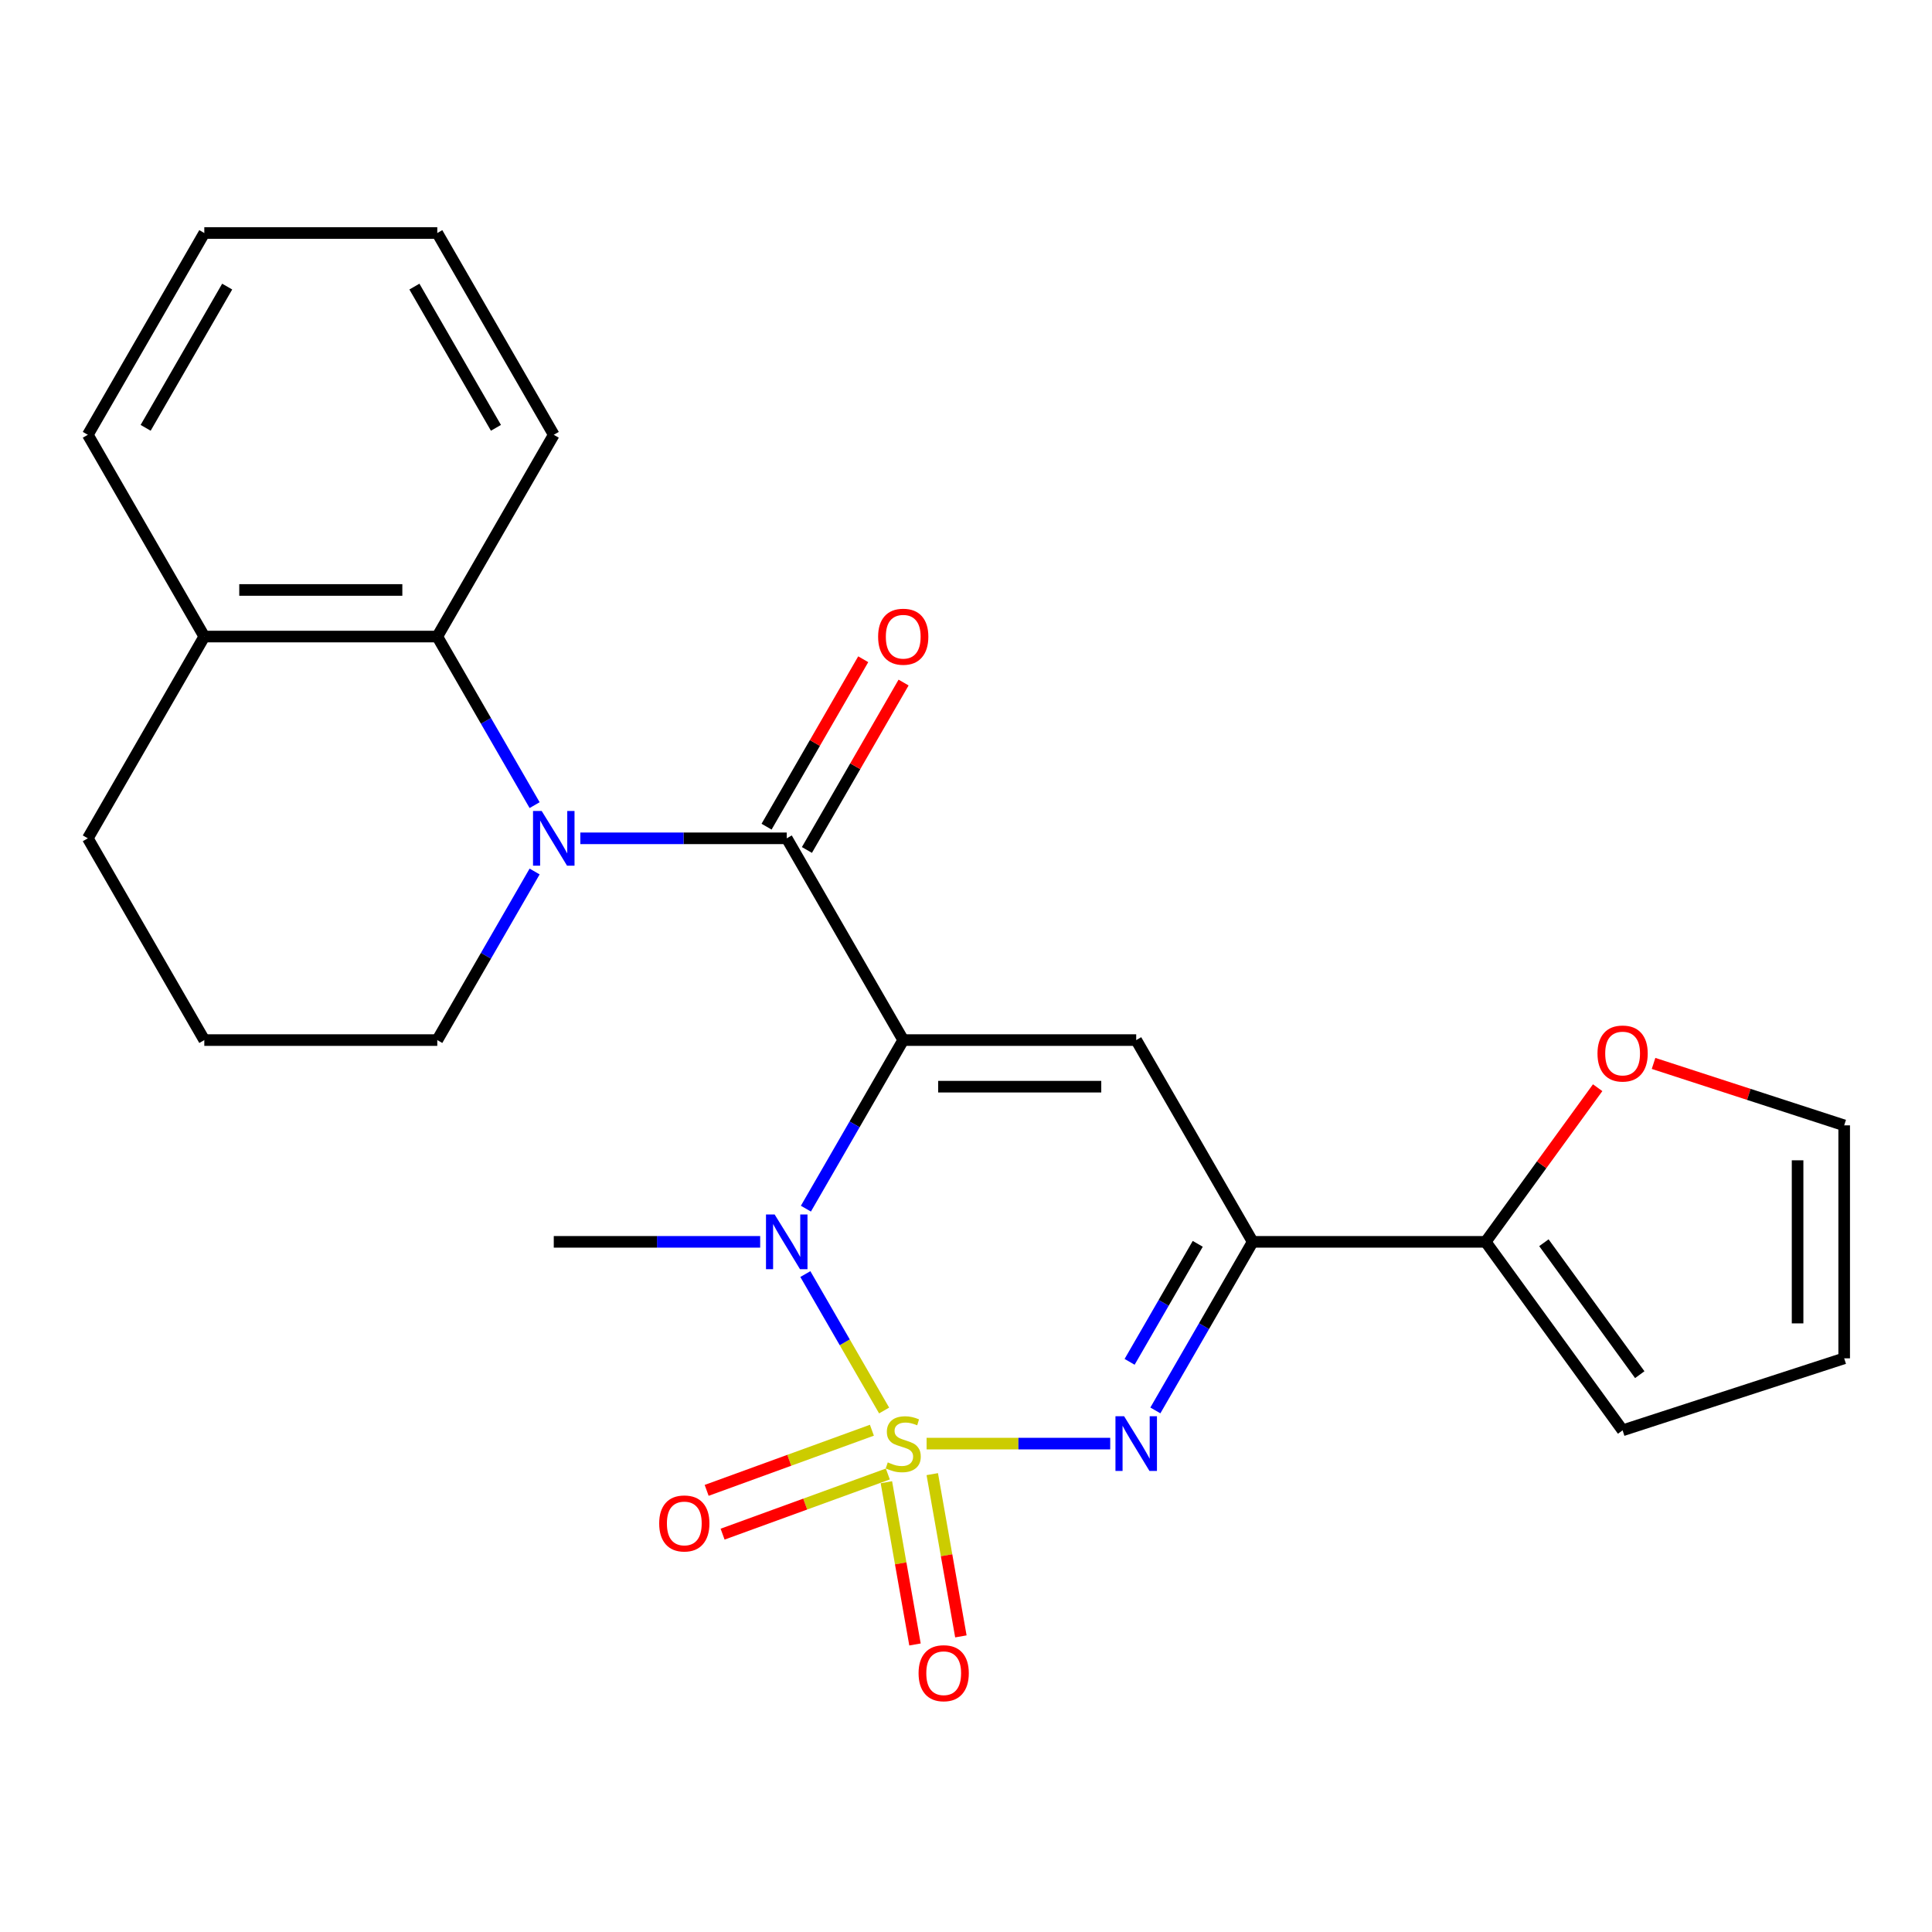 <?xml version='1.0' encoding='iso-8859-1'?>
<svg version='1.1' baseProfile='full'
              xmlns='http://www.w3.org/2000/svg'
                      xmlns:rdkit='http://www.rdkit.org/xml'
                      xmlns:xlink='http://www.w3.org/1999/xlink'
                  xml:space='preserve'
width='1000px' height='1000px' viewBox='0 0 1000 1000'>
<!-- END OF HEADER -->
<rect style='opacity:1.0;fill:#FFFFFF;stroke:none' width='1000' height='1000' x='0' y='0'> </rect>
<path class='bond-1' d='M 457.618,730.074 L 437.233,694.766' style='fill:none;fill-rule:evenodd;stroke:#CCCC00;stroke-width:6px;stroke-linecap:butt;stroke-linejoin:miter;stroke-opacity:1' />
<path class='bond-1' d='M 437.233,694.766 L 416.848,659.457' style='fill:none;fill-rule:evenodd;stroke:#0000FF;stroke-width:6px;stroke-linecap:butt;stroke-linejoin:miter;stroke-opacity:1' />
<path class='bond-2' d='M 479.606,747.209 L 527.126,747.209' style='fill:none;fill-rule:evenodd;stroke:#CCCC00;stroke-width:6px;stroke-linecap:butt;stroke-linejoin:miter;stroke-opacity:1' />
<path class='bond-2' d='M 527.126,747.209 L 574.646,747.209' style='fill:none;fill-rule:evenodd;stroke:#0000FF;stroke-width:6px;stroke-linecap:butt;stroke-linejoin:miter;stroke-opacity:1' />
<path class='bond-9' d='M 458.791,767.198 L 466.195,809.188' style='fill:none;fill-rule:evenodd;stroke:#CCCC00;stroke-width:6px;stroke-linecap:butt;stroke-linejoin:miter;stroke-opacity:1' />
<path class='bond-9' d='M 466.195,809.188 L 473.599,851.178' style='fill:none;fill-rule:evenodd;stroke:#FF0000;stroke-width:6px;stroke-linecap:butt;stroke-linejoin:miter;stroke-opacity:1' />
<path class='bond-9' d='M 482.542,763.01 L 489.946,805' style='fill:none;fill-rule:evenodd;stroke:#CCCC00;stroke-width:6px;stroke-linecap:butt;stroke-linejoin:miter;stroke-opacity:1' />
<path class='bond-9' d='M 489.946,805 L 497.35,846.99' style='fill:none;fill-rule:evenodd;stroke:#FF0000;stroke-width:6px;stroke-linecap:butt;stroke-linejoin:miter;stroke-opacity:1' />
<path class='bond-10' d='M 451.292,740.279 L 408.528,755.844' style='fill:none;fill-rule:evenodd;stroke:#CCCC00;stroke-width:6px;stroke-linecap:butt;stroke-linejoin:miter;stroke-opacity:1' />
<path class='bond-10' d='M 408.528,755.844 L 365.764,771.409' style='fill:none;fill-rule:evenodd;stroke:#FF0000;stroke-width:6px;stroke-linecap:butt;stroke-linejoin:miter;stroke-opacity:1' />
<path class='bond-10' d='M 459.541,762.943 L 416.777,778.507' style='fill:none;fill-rule:evenodd;stroke:#CCCC00;stroke-width:6px;stroke-linecap:butt;stroke-linejoin:miter;stroke-opacity:1' />
<path class='bond-10' d='M 416.777,778.507 L 374.013,794.072' style='fill:none;fill-rule:evenodd;stroke:#FF0000;stroke-width:6px;stroke-linecap:butt;stroke-linejoin:miter;stroke-opacity:1' />
<path class='bond-0' d='M 467.511,538.345 L 442.322,581.974' style='fill:none;fill-rule:evenodd;stroke:#000000;stroke-width:6px;stroke-linecap:butt;stroke-linejoin:miter;stroke-opacity:1' />
<path class='bond-0' d='M 442.322,581.974 L 417.133,625.602' style='fill:none;fill-rule:evenodd;stroke:#0000FF;stroke-width:6px;stroke-linecap:butt;stroke-linejoin:miter;stroke-opacity:1' />
<path class='bond-3' d='M 467.511,538.345 L 407.217,433.913' style='fill:none;fill-rule:evenodd;stroke:#000000;stroke-width:6px;stroke-linecap:butt;stroke-linejoin:miter;stroke-opacity:1' />
<path class='bond-25' d='M 467.511,538.345 L 588.099,538.345' style='fill:none;fill-rule:evenodd;stroke:#000000;stroke-width:6px;stroke-linecap:butt;stroke-linejoin:miter;stroke-opacity:1' />
<path class='bond-25' d='M 485.599,562.463 L 570.011,562.463' style='fill:none;fill-rule:evenodd;stroke:#000000;stroke-width:6px;stroke-linecap:butt;stroke-linejoin:miter;stroke-opacity:1' />
<path class='bond-18' d='M 393.463,642.777 L 340.046,642.777' style='fill:none;fill-rule:evenodd;stroke:#0000FF;stroke-width:6px;stroke-linecap:butt;stroke-linejoin:miter;stroke-opacity:1' />
<path class='bond-18' d='M 340.046,642.777 L 286.63,642.777' style='fill:none;fill-rule:evenodd;stroke:#000000;stroke-width:6px;stroke-linecap:butt;stroke-linejoin:miter;stroke-opacity:1' />
<path class='bond-6' d='M 598.015,730.034 L 623.204,686.406' style='fill:none;fill-rule:evenodd;stroke:#0000FF;stroke-width:6px;stroke-linecap:butt;stroke-linejoin:miter;stroke-opacity:1' />
<path class='bond-6' d='M 623.204,686.406 L 648.393,642.777' style='fill:none;fill-rule:evenodd;stroke:#000000;stroke-width:6px;stroke-linecap:butt;stroke-linejoin:miter;stroke-opacity:1' />
<path class='bond-6' d='M 584.685,704.887 L 602.317,674.347' style='fill:none;fill-rule:evenodd;stroke:#0000FF;stroke-width:6px;stroke-linecap:butt;stroke-linejoin:miter;stroke-opacity:1' />
<path class='bond-6' d='M 602.317,674.347 L 619.95,643.807' style='fill:none;fill-rule:evenodd;stroke:#000000;stroke-width:6px;stroke-linecap:butt;stroke-linejoin:miter;stroke-opacity:1' />
<path class='bond-5' d='M 407.217,433.913 L 353.801,433.913' style='fill:none;fill-rule:evenodd;stroke:#000000;stroke-width:6px;stroke-linecap:butt;stroke-linejoin:miter;stroke-opacity:1' />
<path class='bond-5' d='M 353.801,433.913 L 300.384,433.913' style='fill:none;fill-rule:evenodd;stroke:#0000FF;stroke-width:6px;stroke-linecap:butt;stroke-linejoin:miter;stroke-opacity:1' />
<path class='bond-12' d='M 417.661,439.942 L 442.676,396.614' style='fill:none;fill-rule:evenodd;stroke:#000000;stroke-width:6px;stroke-linecap:butt;stroke-linejoin:miter;stroke-opacity:1' />
<path class='bond-12' d='M 442.676,396.614 L 467.692,353.285' style='fill:none;fill-rule:evenodd;stroke:#FF0000;stroke-width:6px;stroke-linecap:butt;stroke-linejoin:miter;stroke-opacity:1' />
<path class='bond-12' d='M 396.774,427.884 L 421.79,384.555' style='fill:none;fill-rule:evenodd;stroke:#000000;stroke-width:6px;stroke-linecap:butt;stroke-linejoin:miter;stroke-opacity:1' />
<path class='bond-12' d='M 421.79,384.555 L 446.806,341.226' style='fill:none;fill-rule:evenodd;stroke:#FF0000;stroke-width:6px;stroke-linecap:butt;stroke-linejoin:miter;stroke-opacity:1' />
<path class='bond-4' d='M 588.099,538.345 L 648.393,642.777' style='fill:none;fill-rule:evenodd;stroke:#000000;stroke-width:6px;stroke-linecap:butt;stroke-linejoin:miter;stroke-opacity:1' />
<path class='bond-7' d='M 276.714,416.738 L 251.525,373.11' style='fill:none;fill-rule:evenodd;stroke:#0000FF;stroke-width:6px;stroke-linecap:butt;stroke-linejoin:miter;stroke-opacity:1' />
<path class='bond-7' d='M 251.525,373.11 L 226.336,329.481' style='fill:none;fill-rule:evenodd;stroke:#000000;stroke-width:6px;stroke-linecap:butt;stroke-linejoin:miter;stroke-opacity:1' />
<path class='bond-17' d='M 276.714,451.088 L 251.525,494.716' style='fill:none;fill-rule:evenodd;stroke:#0000FF;stroke-width:6px;stroke-linecap:butt;stroke-linejoin:miter;stroke-opacity:1' />
<path class='bond-17' d='M 251.525,494.716 L 226.336,538.345' style='fill:none;fill-rule:evenodd;stroke:#000000;stroke-width:6px;stroke-linecap:butt;stroke-linejoin:miter;stroke-opacity:1' />
<path class='bond-8' d='M 648.393,642.777 L 768.98,642.777' style='fill:none;fill-rule:evenodd;stroke:#000000;stroke-width:6px;stroke-linecap:butt;stroke-linejoin:miter;stroke-opacity:1' />
<path class='bond-14' d='M 226.336,329.481 L 105.748,329.481' style='fill:none;fill-rule:evenodd;stroke:#000000;stroke-width:6px;stroke-linecap:butt;stroke-linejoin:miter;stroke-opacity:1' />
<path class='bond-14' d='M 208.248,305.364 L 123.836,305.364' style='fill:none;fill-rule:evenodd;stroke:#000000;stroke-width:6px;stroke-linecap:butt;stroke-linejoin:miter;stroke-opacity:1' />
<path class='bond-19' d='M 226.336,329.481 L 286.63,225.049' style='fill:none;fill-rule:evenodd;stroke:#000000;stroke-width:6px;stroke-linecap:butt;stroke-linejoin:miter;stroke-opacity:1' />
<path class='bond-11' d='M 768.98,642.777 L 797.963,602.886' style='fill:none;fill-rule:evenodd;stroke:#000000;stroke-width:6px;stroke-linecap:butt;stroke-linejoin:miter;stroke-opacity:1' />
<path class='bond-11' d='M 797.963,602.886 L 826.946,562.994' style='fill:none;fill-rule:evenodd;stroke:#FF0000;stroke-width:6px;stroke-linecap:butt;stroke-linejoin:miter;stroke-opacity:1' />
<path class='bond-13' d='M 768.98,642.777 L 839.86,740.334' style='fill:none;fill-rule:evenodd;stroke:#000000;stroke-width:6px;stroke-linecap:butt;stroke-linejoin:miter;stroke-opacity:1' />
<path class='bond-13' d='M 799.124,643.235 L 848.739,711.525' style='fill:none;fill-rule:evenodd;stroke:#000000;stroke-width:6px;stroke-linecap:butt;stroke-linejoin:miter;stroke-opacity:1' />
<path class='bond-15' d='M 855.875,550.423 L 905.21,566.453' style='fill:none;fill-rule:evenodd;stroke:#FF0000;stroke-width:6px;stroke-linecap:butt;stroke-linejoin:miter;stroke-opacity:1' />
<path class='bond-15' d='M 905.21,566.453 L 954.545,582.483' style='fill:none;fill-rule:evenodd;stroke:#000000;stroke-width:6px;stroke-linecap:butt;stroke-linejoin:miter;stroke-opacity:1' />
<path class='bond-16' d='M 839.86,740.334 L 954.545,703.071' style='fill:none;fill-rule:evenodd;stroke:#000000;stroke-width:6px;stroke-linecap:butt;stroke-linejoin:miter;stroke-opacity:1' />
<path class='bond-22' d='M 105.748,329.481 L 45.455,225.049' style='fill:none;fill-rule:evenodd;stroke:#000000;stroke-width:6px;stroke-linecap:butt;stroke-linejoin:miter;stroke-opacity:1' />
<path class='bond-27' d='M 105.748,329.481 L 45.455,433.913' style='fill:none;fill-rule:evenodd;stroke:#000000;stroke-width:6px;stroke-linecap:butt;stroke-linejoin:miter;stroke-opacity:1' />
<path class='bond-26' d='M 954.545,582.483 L 954.545,703.071' style='fill:none;fill-rule:evenodd;stroke:#000000;stroke-width:6px;stroke-linecap:butt;stroke-linejoin:miter;stroke-opacity:1' />
<path class='bond-26' d='M 930.428,600.571 L 930.428,684.983' style='fill:none;fill-rule:evenodd;stroke:#000000;stroke-width:6px;stroke-linecap:butt;stroke-linejoin:miter;stroke-opacity:1' />
<path class='bond-20' d='M 226.336,538.345 L 105.748,538.345' style='fill:none;fill-rule:evenodd;stroke:#000000;stroke-width:6px;stroke-linecap:butt;stroke-linejoin:miter;stroke-opacity:1' />
<path class='bond-23' d='M 286.63,225.049 L 226.336,120.617' style='fill:none;fill-rule:evenodd;stroke:#000000;stroke-width:6px;stroke-linecap:butt;stroke-linejoin:miter;stroke-opacity:1' />
<path class='bond-23' d='M 256.699,221.443 L 214.494,148.341' style='fill:none;fill-rule:evenodd;stroke:#000000;stroke-width:6px;stroke-linecap:butt;stroke-linejoin:miter;stroke-opacity:1' />
<path class='bond-21' d='M 105.748,538.345 L 45.455,433.913' style='fill:none;fill-rule:evenodd;stroke:#000000;stroke-width:6px;stroke-linecap:butt;stroke-linejoin:miter;stroke-opacity:1' />
<path class='bond-28' d='M 45.455,225.049 L 105.748,120.617' style='fill:none;fill-rule:evenodd;stroke:#000000;stroke-width:6px;stroke-linecap:butt;stroke-linejoin:miter;stroke-opacity:1' />
<path class='bond-28' d='M 75.385,221.443 L 117.591,148.341' style='fill:none;fill-rule:evenodd;stroke:#000000;stroke-width:6px;stroke-linecap:butt;stroke-linejoin:miter;stroke-opacity:1' />
<path class='bond-24' d='M 226.336,120.617 L 105.748,120.617' style='fill:none;fill-rule:evenodd;stroke:#000000;stroke-width:6px;stroke-linecap:butt;stroke-linejoin:miter;stroke-opacity:1' />
<path  class='atom-0' d='M 459.511 756.929
Q 459.831 757.049, 461.151 757.609
Q 462.471 758.169, 463.911 758.529
Q 465.391 758.849, 466.831 758.849
Q 469.511 758.849, 471.071 757.569
Q 472.631 756.249, 472.631 753.969
Q 472.631 752.409, 471.831 751.449
Q 471.071 750.489, 469.871 749.969
Q 468.671 749.449, 466.671 748.849
Q 464.151 748.089, 462.631 747.369
Q 461.151 746.649, 460.071 745.129
Q 459.031 743.609, 459.031 741.049
Q 459.031 737.489, 461.431 735.289
Q 463.871 733.089, 468.671 733.089
Q 471.951 733.089, 475.671 734.649
L 474.751 737.729
Q 471.351 736.329, 468.791 736.329
Q 466.031 736.329, 464.511 737.489
Q 462.991 738.609, 463.031 740.569
Q 463.031 742.089, 463.791 743.009
Q 464.591 743.929, 465.711 744.449
Q 466.871 744.969, 468.791 745.569
Q 471.351 746.369, 472.871 747.169
Q 474.391 747.969, 475.471 749.609
Q 476.591 751.209, 476.591 753.969
Q 476.591 757.889, 473.951 760.009
Q 471.351 762.089, 466.991 762.089
Q 464.471 762.089, 462.551 761.529
Q 460.671 761.009, 458.431 760.089
L 459.511 756.929
' fill='#CCCC00'/>
<path  class='atom-2' d='M 400.957 628.617
L 410.237 643.617
Q 411.157 645.097, 412.637 647.777
Q 414.117 650.457, 414.197 650.617
L 414.197 628.617
L 417.957 628.617
L 417.957 656.937
L 414.077 656.937
L 404.117 640.537
Q 402.957 638.617, 401.717 636.417
Q 400.517 634.217, 400.157 633.537
L 400.157 656.937
L 396.477 656.937
L 396.477 628.617
L 400.957 628.617
' fill='#0000FF'/>
<path  class='atom-3' d='M 581.839 733.049
L 591.119 748.049
Q 592.039 749.529, 593.519 752.209
Q 594.999 754.889, 595.079 755.049
L 595.079 733.049
L 598.839 733.049
L 598.839 761.369
L 594.959 761.369
L 584.999 744.969
Q 583.839 743.049, 582.599 740.849
Q 581.399 738.649, 581.039 737.969
L 581.039 761.369
L 577.359 761.369
L 577.359 733.049
L 581.839 733.049
' fill='#0000FF'/>
<path  class='atom-6' d='M 280.37 419.753
L 289.65 434.753
Q 290.57 436.233, 292.05 438.913
Q 293.53 441.593, 293.61 441.753
L 293.61 419.753
L 297.37 419.753
L 297.37 448.073
L 293.49 448.073
L 283.53 431.673
Q 282.37 429.753, 281.13 427.553
Q 279.93 425.353, 279.57 424.673
L 279.57 448.073
L 275.89 448.073
L 275.89 419.753
L 280.37 419.753
' fill='#0000FF'/>
<path  class='atom-10' d='M 475.451 866.045
Q 475.451 859.245, 478.811 855.445
Q 482.171 851.645, 488.451 851.645
Q 494.731 851.645, 498.091 855.445
Q 501.451 859.245, 501.451 866.045
Q 501.451 872.925, 498.051 876.845
Q 494.651 880.725, 488.451 880.725
Q 482.211 880.725, 478.811 876.845
Q 475.451 872.965, 475.451 866.045
M 488.451 877.525
Q 492.771 877.525, 495.091 874.645
Q 497.451 871.725, 497.451 866.045
Q 497.451 860.485, 495.091 857.685
Q 492.771 854.845, 488.451 854.845
Q 484.131 854.845, 481.771 857.645
Q 479.451 860.445, 479.451 866.045
Q 479.451 871.765, 481.771 874.645
Q 484.131 877.525, 488.451 877.525
' fill='#FF0000'/>
<path  class='atom-11' d='M 341.196 788.532
Q 341.196 781.732, 344.556 777.932
Q 347.916 774.132, 354.196 774.132
Q 360.476 774.132, 363.836 777.932
Q 367.196 781.732, 367.196 788.532
Q 367.196 795.412, 363.796 799.332
Q 360.396 803.212, 354.196 803.212
Q 347.956 803.212, 344.556 799.332
Q 341.196 795.452, 341.196 788.532
M 354.196 800.012
Q 358.516 800.012, 360.836 797.132
Q 363.196 794.212, 363.196 788.532
Q 363.196 782.972, 360.836 780.172
Q 358.516 777.332, 354.196 777.332
Q 349.876 777.332, 347.516 780.132
Q 345.196 782.932, 345.196 788.532
Q 345.196 794.252, 347.516 797.132
Q 349.876 800.012, 354.196 800.012
' fill='#FF0000'/>
<path  class='atom-12' d='M 826.86 545.3
Q 826.86 538.5, 830.22 534.7
Q 833.58 530.9, 839.86 530.9
Q 846.14 530.9, 849.5 534.7
Q 852.86 538.5, 852.86 545.3
Q 852.86 552.18, 849.46 556.1
Q 846.06 559.98, 839.86 559.98
Q 833.62 559.98, 830.22 556.1
Q 826.86 552.22, 826.86 545.3
M 839.86 556.78
Q 844.18 556.78, 846.5 553.9
Q 848.86 550.98, 848.86 545.3
Q 848.86 539.74, 846.5 536.94
Q 844.18 534.1, 839.86 534.1
Q 835.54 534.1, 833.18 536.9
Q 830.86 539.7, 830.86 545.3
Q 830.86 551.02, 833.18 553.9
Q 835.54 556.78, 839.86 556.78
' fill='#FF0000'/>
<path  class='atom-13' d='M 454.511 329.561
Q 454.511 322.761, 457.871 318.961
Q 461.231 315.161, 467.511 315.161
Q 473.791 315.161, 477.151 318.961
Q 480.511 322.761, 480.511 329.561
Q 480.511 336.441, 477.111 340.361
Q 473.711 344.241, 467.511 344.241
Q 461.271 344.241, 457.871 340.361
Q 454.511 336.481, 454.511 329.561
M 467.511 341.041
Q 471.831 341.041, 474.151 338.161
Q 476.511 335.241, 476.511 329.561
Q 476.511 324.001, 474.151 321.201
Q 471.831 318.361, 467.511 318.361
Q 463.191 318.361, 460.831 321.161
Q 458.511 323.961, 458.511 329.561
Q 458.511 335.281, 460.831 338.161
Q 463.191 341.041, 467.511 341.041
' fill='#FF0000'/>
</svg>

